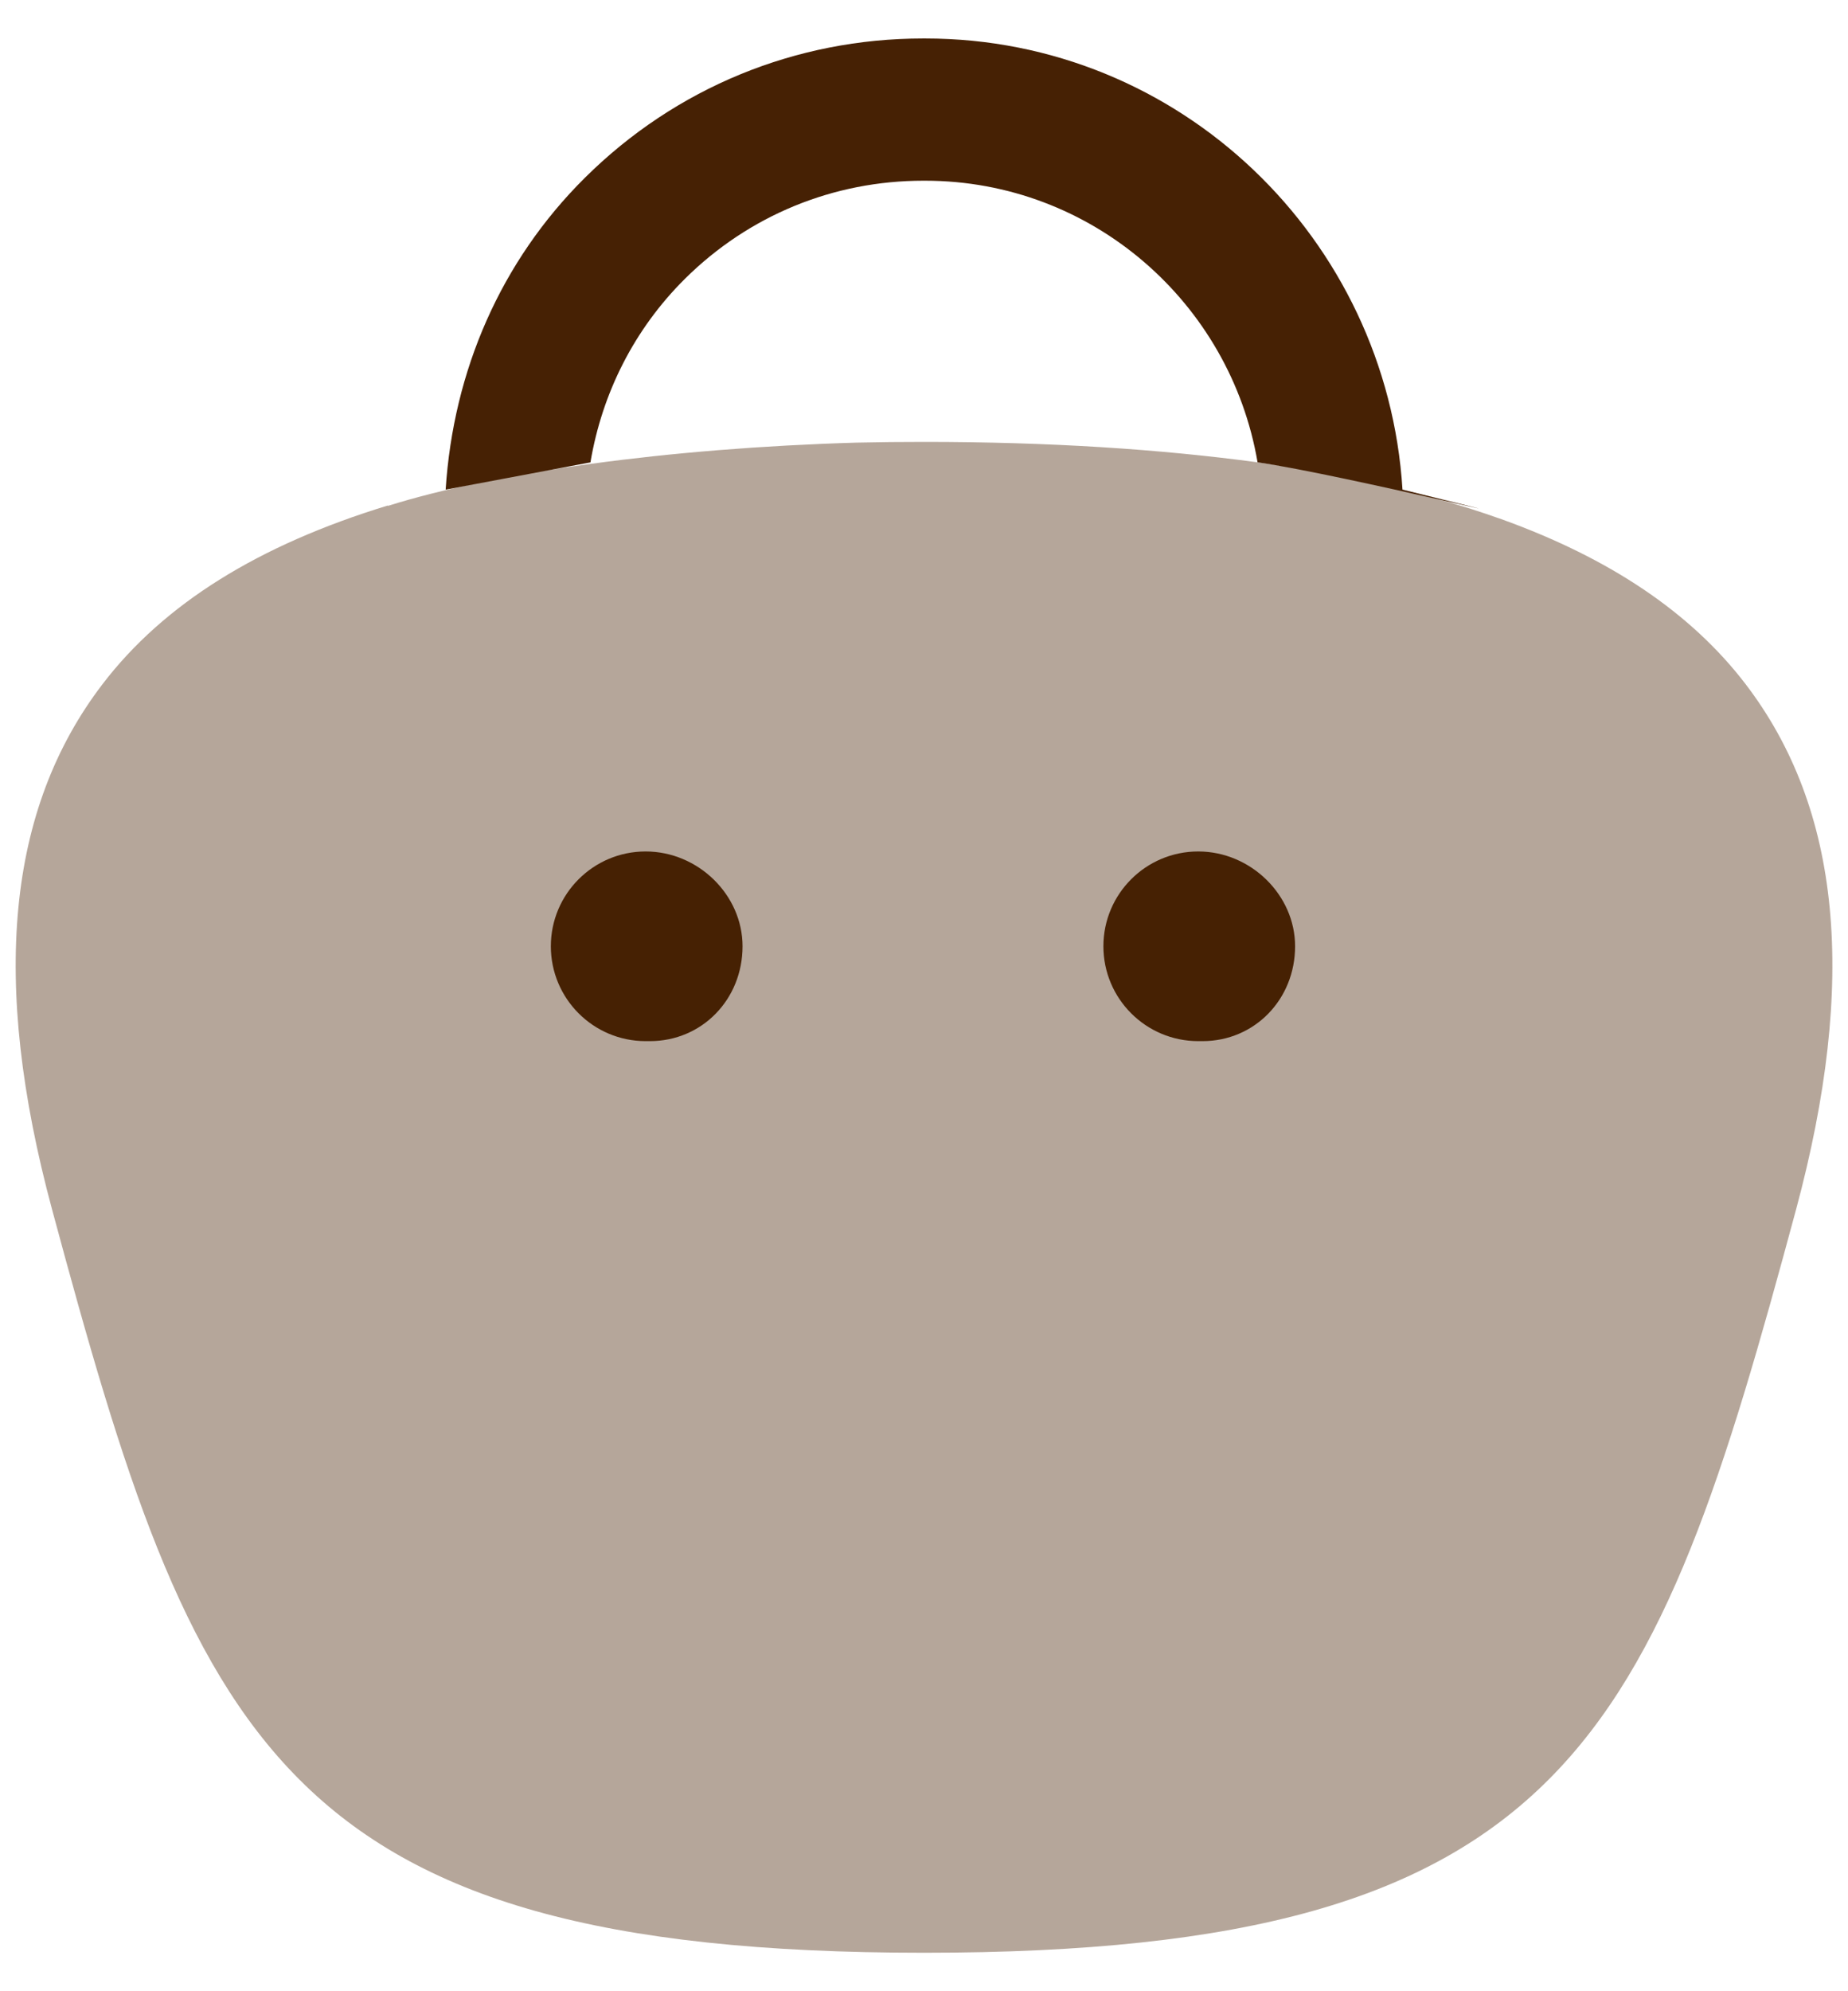 <svg width="26" height="28" viewBox="0 0 26 28" fill="none" xmlns="http://www.w3.org/2000/svg">
<g id="Group 36992">
<g id="Fill 698">
<path d="M16.858 14.64H16.919C17.649 14.64 18.221 14.055 18.221 13.306C18.221 12.584 17.596 11.973 16.858 11.973C16.122 11.973 15.524 12.57 15.524 13.306C15.524 14.043 16.122 14.64 16.858 14.64Z" fill="#462104"/>
<path d="M9.083 14.64H9.144C9.875 14.64 10.447 14.055 10.447 13.306C10.447 12.584 9.823 11.973 9.083 11.973C8.348 11.973 7.75 12.57 7.75 13.306C7.75 14.043 8.348 14.64 9.083 14.64Z" fill="#462104"/>
</g>
<path id="Subtract" opacity="0.4" d="M17.694 6.501C18.928 6.675 20.088 6.933 21.09 7.289C21.102 7.293 21.113 7.297 21.125 7.301C22.65 7.85 23.788 8.614 24.557 9.617C25.903 11.375 26.135 13.793 25.269 17.009C23.263 24.443 22.087 27.459 13.001 27.459C3.913 27.459 2.737 24.443 0.733 17.009C-0.135 13.793 0.098 11.375 1.445 9.617C2.307 8.491 3.634 7.666 5.454 7.109L5.46 7.113C6.951 6.644 9.4 6.301 12.054 6.224C12.362 6.217 12.678 6.214 13.001 6.214C14.774 6.214 16.318 6.316 17.694 6.501C17.694 6.501 17.694 6.501 17.694 6.501Z" fill="#462104"/>
<path id="Intersect" d="M17.693 6.501C18.867 6.667 22.619 7.595 19.732 6.885C19.512 3.354 16.599 0.541 13.018 0.541H12.987C11.194 0.541 9.504 1.235 8.23 2.499C7.046 3.673 6.378 5.213 6.27 6.885L8.307 6.502C8.471 5.529 8.922 4.629 9.638 3.919C10.535 3.03 11.724 2.541 12.991 2.541H13.014C15.365 2.541 17.31 4.258 17.693 6.501Z" fill="#462104"/>
</g>
</svg>
